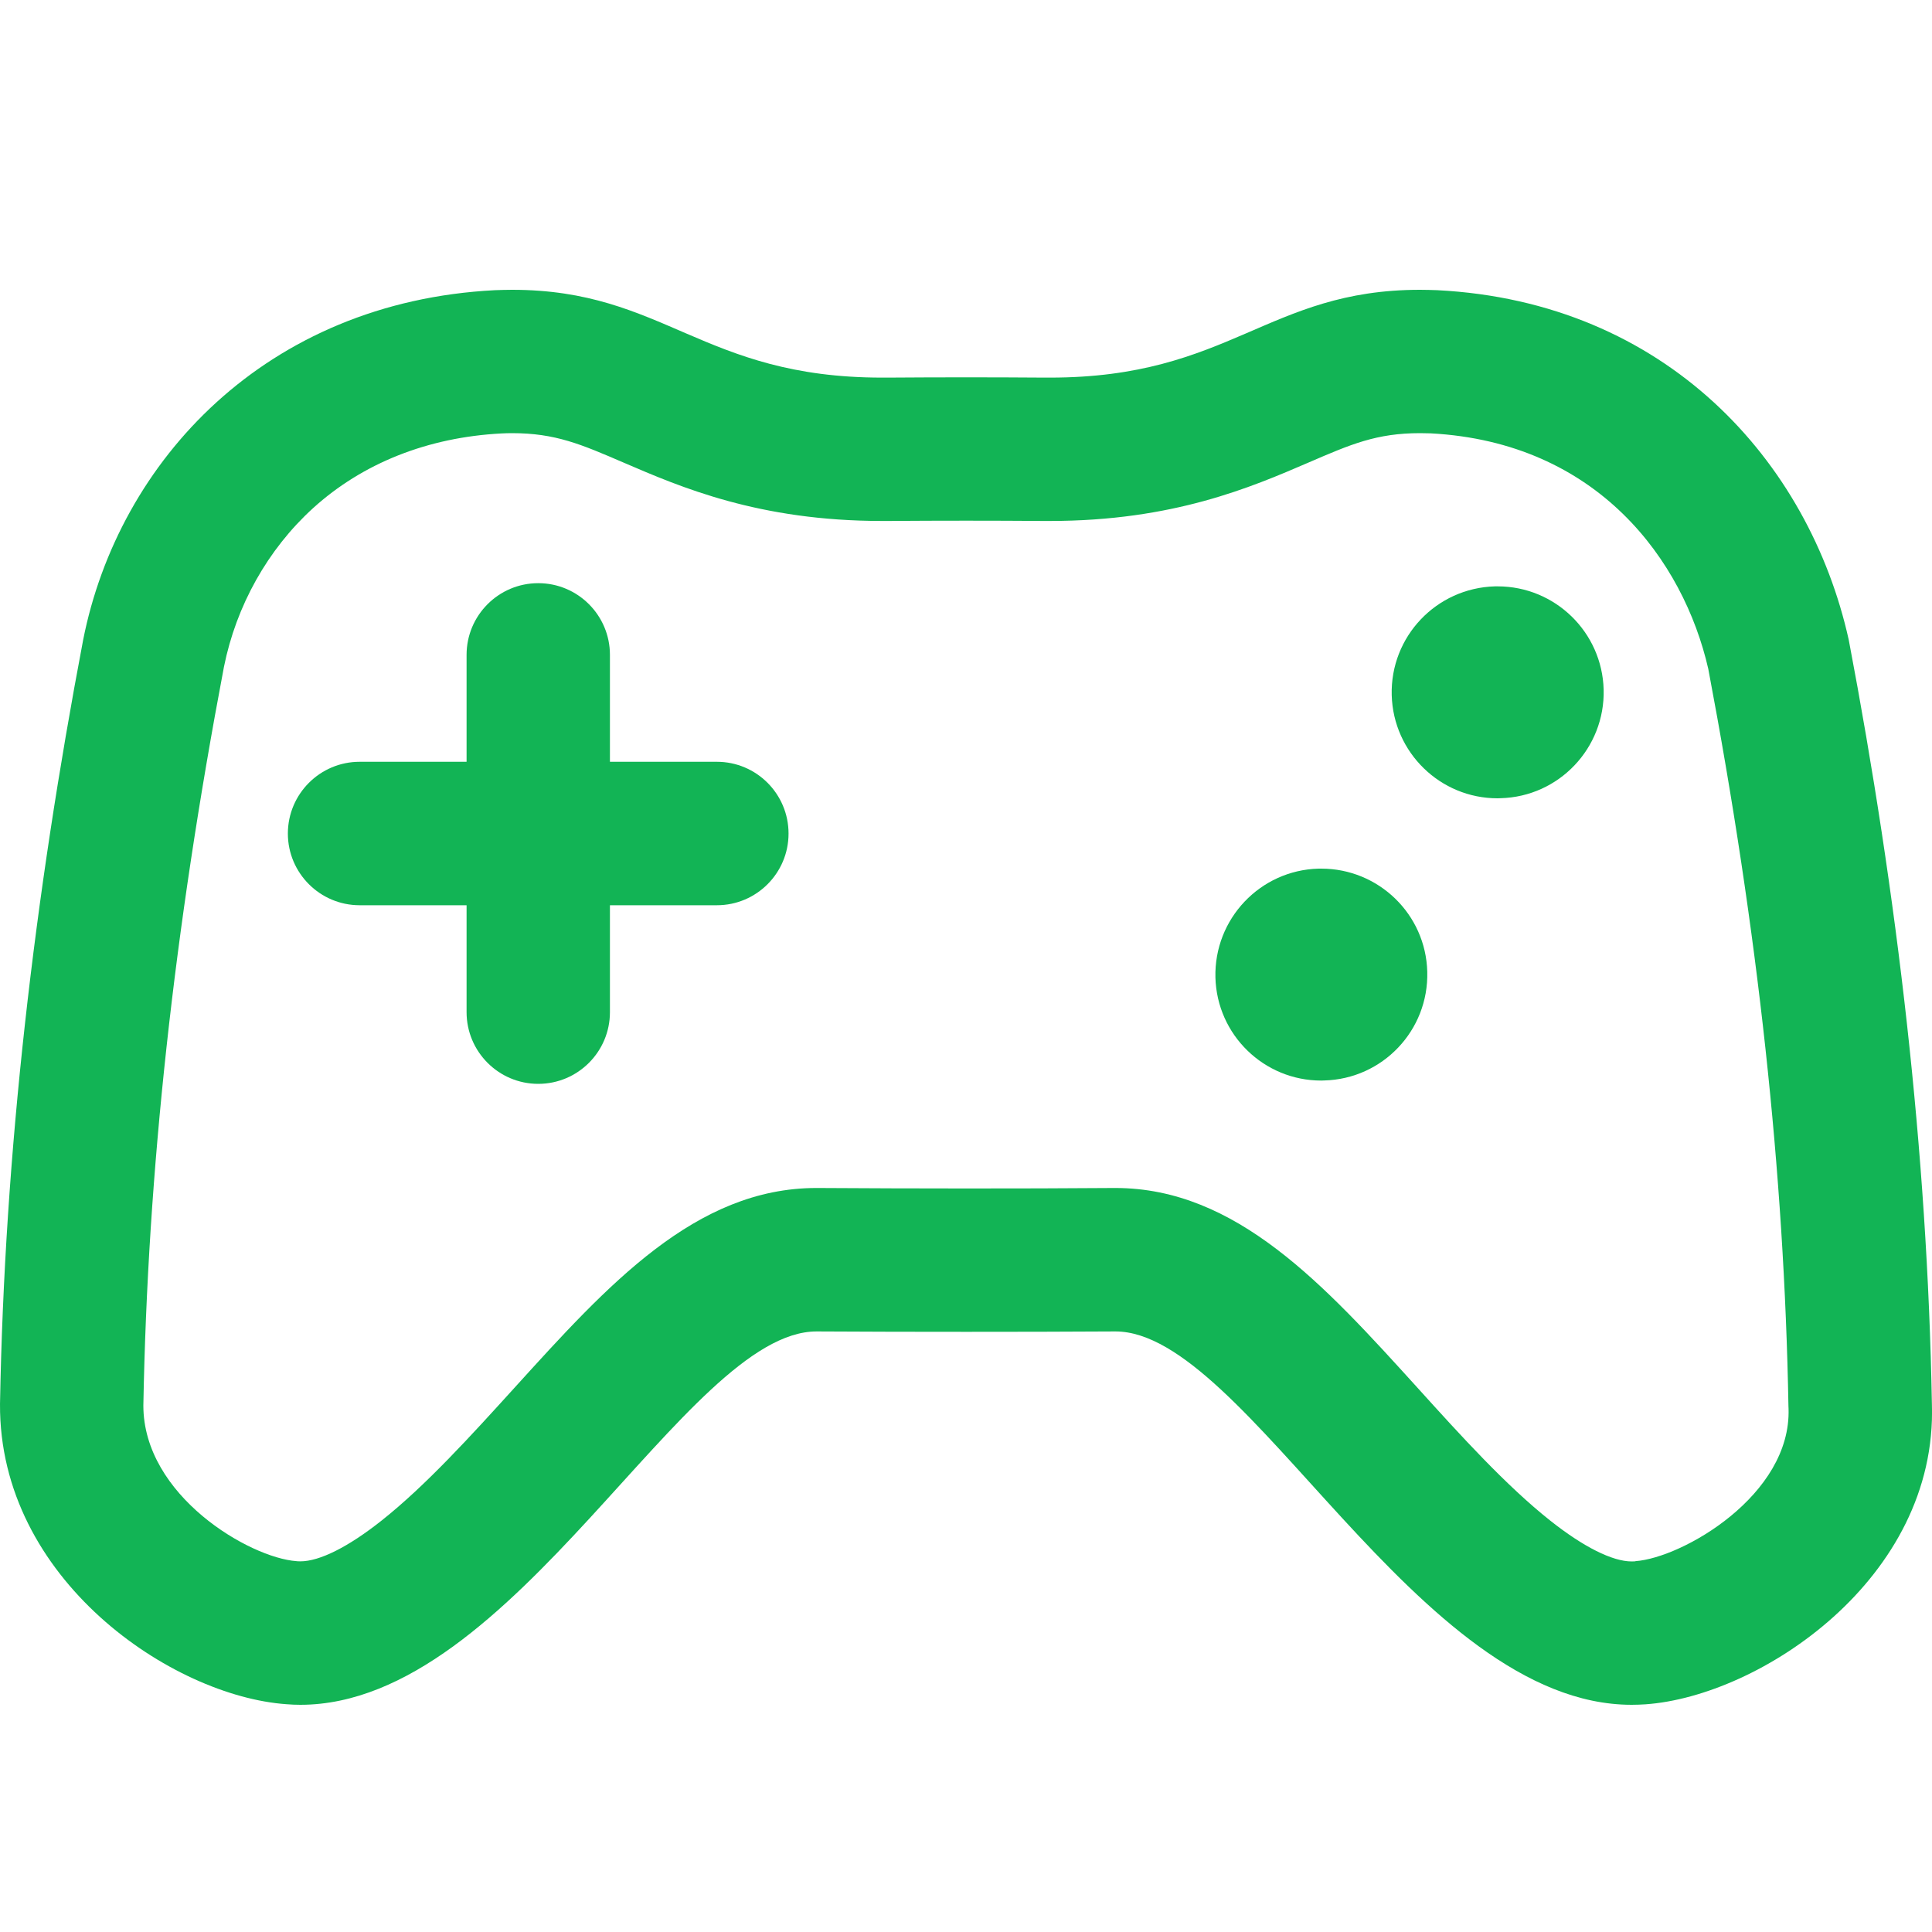 <svg width="20" height="20" viewBox="0 0 20 20" fill="none" xmlns="http://www.w3.org/2000/svg">
<g clip-path="url(#clip0_8200_18586)">
<path d="M13.678 8.992C13.669 8.992 13.659 8.992 13.65 8.992C13.045 9.008 12.567 9.512 12.582 10.119C12.598 10.714 13.085 11.186 13.677 11.186C13.687 11.186 13.697 11.186 13.707 11.185C14.313 11.17 14.791 10.666 14.775 10.06C14.76 9.464 14.271 8.992 13.678 8.992H13.678Z" fill="#12B455"/>
<path d="M15.504 6.07C15.494 6.07 15.484 6.07 15.475 6.07C14.869 6.087 14.391 6.59 14.407 7.196C14.423 7.791 14.911 8.264 15.502 8.264C15.512 8.264 15.522 8.264 15.533 8.263C16.138 8.248 16.616 7.744 16.601 7.139C16.585 6.543 16.097 6.07 15.504 6.07Z" fill="#12B455"/>
<path d="M19.999 14.534C19.952 11.925 19.644 9.286 19.138 6.623C18.727 4.773 17.245 3.125 14.879 3.004C14.818 3.002 14.758 3 14.7 3C13.121 3 12.732 3.909 10.869 3.909C10.851 3.909 10.832 3.909 10.814 3.909C10.544 3.907 10.274 3.906 10.004 3.906C9.734 3.906 9.46 3.907 9.188 3.909C9.169 3.909 9.15 3.909 9.132 3.909C7.269 3.909 6.879 3 5.301 3C5.243 3 5.184 3.002 5.123 3.004C2.756 3.125 1.228 4.769 0.861 6.623C0.355 9.287 0.047 11.925 5.33938e-05 14.534C-0.011 16.351 1.782 17.559 2.966 17.642C3.014 17.646 3.062 17.648 3.109 17.648C5.329 17.648 7.098 13.783 8.453 13.783C8.97 13.786 9.487 13.787 10.004 13.787C10.52 13.787 11.033 13.786 11.547 13.783C12.902 13.783 14.671 17.648 16.891 17.648C16.939 17.648 16.986 17.646 17.034 17.643C18.218 17.56 20.058 16.343 19.999 14.534ZM16.93 16.162C16.928 16.162 16.925 16.162 16.923 16.163C16.912 16.163 16.902 16.164 16.891 16.164C16.692 16.164 16.392 16.014 16.049 15.742C15.592 15.38 15.124 14.864 14.672 14.364C13.709 13.302 12.8 12.299 11.547 12.298C11.544 12.298 11.541 12.298 11.538 12.298C11.029 12.302 10.513 12.303 10.003 12.303C9.494 12.303 8.973 12.301 8.461 12.298C8.458 12.298 8.456 12.298 8.452 12.298C7.2 12.298 6.291 13.302 5.328 14.364C4.875 14.863 4.407 15.379 3.95 15.741C3.607 16.013 3.309 16.163 3.109 16.163C3.098 16.163 3.088 16.163 3.078 16.162C3.075 16.162 3.072 16.161 3.07 16.161C2.584 16.127 1.484 15.483 1.484 14.55C1.528 12.13 1.801 9.629 2.318 6.905C2.445 6.27 2.772 5.687 3.24 5.261C3.753 4.795 4.427 4.527 5.19 4.487C5.228 4.485 5.265 4.484 5.3 4.484C5.75 4.484 6.015 4.599 6.456 4.789C7.046 5.043 7.855 5.393 9.131 5.393H9.198C9.465 5.391 9.736 5.39 10.003 5.39C10.27 5.39 10.537 5.391 10.802 5.393H10.868C12.145 5.393 12.954 5.043 13.544 4.789C13.984 4.599 14.249 4.484 14.7 4.484C14.735 4.484 14.772 4.485 14.81 4.486C16.539 4.578 17.427 5.801 17.684 6.924C18.199 9.645 18.471 12.143 18.514 14.56C18.514 14.568 18.514 14.575 18.515 14.582C18.544 15.479 17.415 16.127 16.93 16.161L16.93 16.162Z" fill="#12B455"/>
<path d="M7.421 7.886H6.314V6.779C6.314 6.37 5.982 6.037 5.572 6.037C5.162 6.037 4.83 6.37 4.83 6.779V7.886H3.723C3.313 7.886 2.98 8.219 2.98 8.629C2.98 9.038 3.313 9.371 3.723 9.371H4.83V10.478C4.83 10.887 5.162 11.22 5.572 11.22C5.982 11.22 6.314 10.887 6.314 10.478V9.371H7.421C7.831 9.371 8.163 9.038 8.163 8.629C8.163 8.219 7.831 7.886 7.421 7.886Z" fill="#12B455"/>
</g>
<defs>
<clipPath id="clip0_8200_18586">
<rect width="20" height="20" fill="white"/>
</clipPath>
</defs>
</svg>
